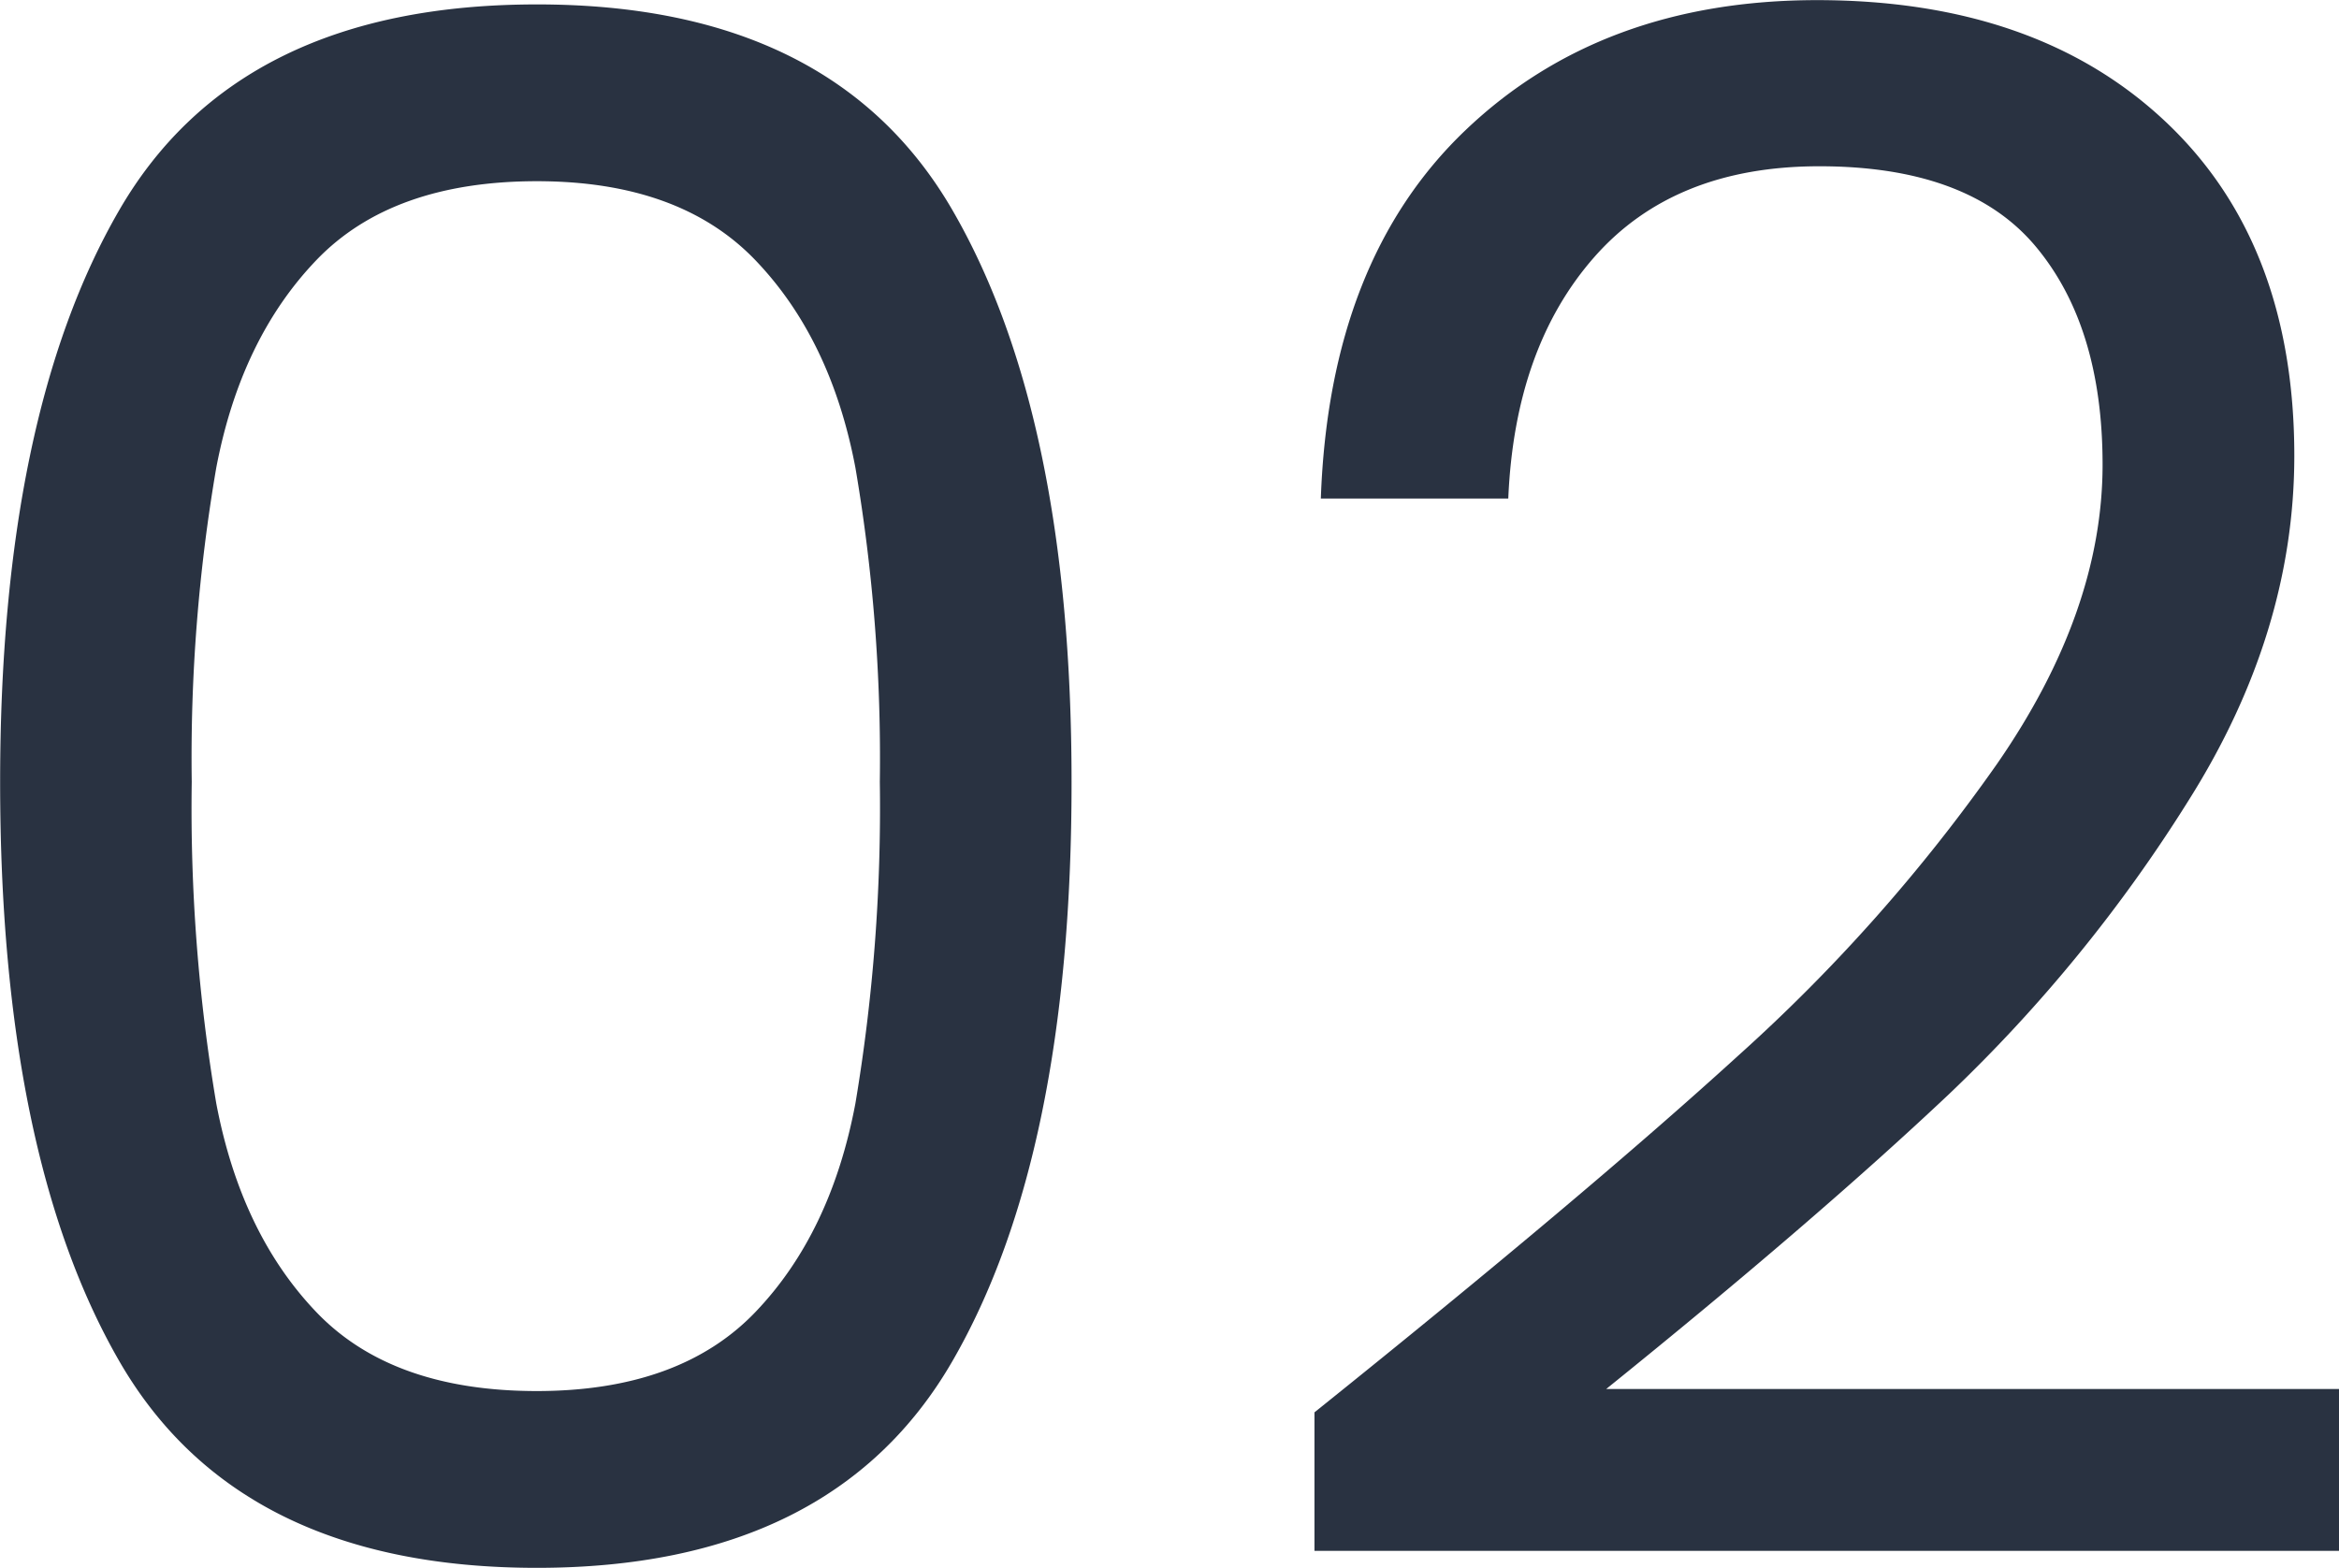<svg xmlns="http://www.w3.org/2000/svg" width="180.06" height="120.69"><path data-name="2" d="M1341.04 2376.22q0 28.7 9.18 44.61 9.18 15.9 32.14 15.9 22.785 0 31.98-15.9t9.18-44.61q0-28.2-9.18-44.03t-31.98-15.82q-22.965 0-32.14 15.82t-9.18 44.03Zm67.72 0a137.293 137.293 0 0 1-1.88 24.76q-1.89 10.005-7.71 16.07t-16.81 6.07q-11.16 0-16.97-6.07t-7.71-16.07a136.28 136.28 0 0 1-1.89-24.76 131.783 131.783 0 0 1 1.89-24.19q1.89-9.915 7.71-15.98t16.97-6.07q10.98 0 16.81 6.07t7.71 15.98a132.765 132.765 0 0 1 1.88 24.19Zm33.46 48.54v10.66h78.87v-12.46h-56.41q16.065-12.96 26.4-22.71a116.174 116.174 0 0 0 18.45-22.63q8.115-12.885 8.12-26.49 0-16.4-9.92-25.74t-26.81-9.35q-16.575 0-27.06 10-10.5 10.005-11.15 28.37h14.43q.495-11.64 6.64-18.61t17.3-6.97q11.475 0 16.64 6.15t5.17 16.81q0 11.31-8.12 23.04a132.178 132.178 0 0 1-19.92 22.46q-11.8 10.755-32.63 27.47Z" transform="translate(-1341.03 -2316.03)" style="fill:#293241;fill-rule:evenodd"/></svg>